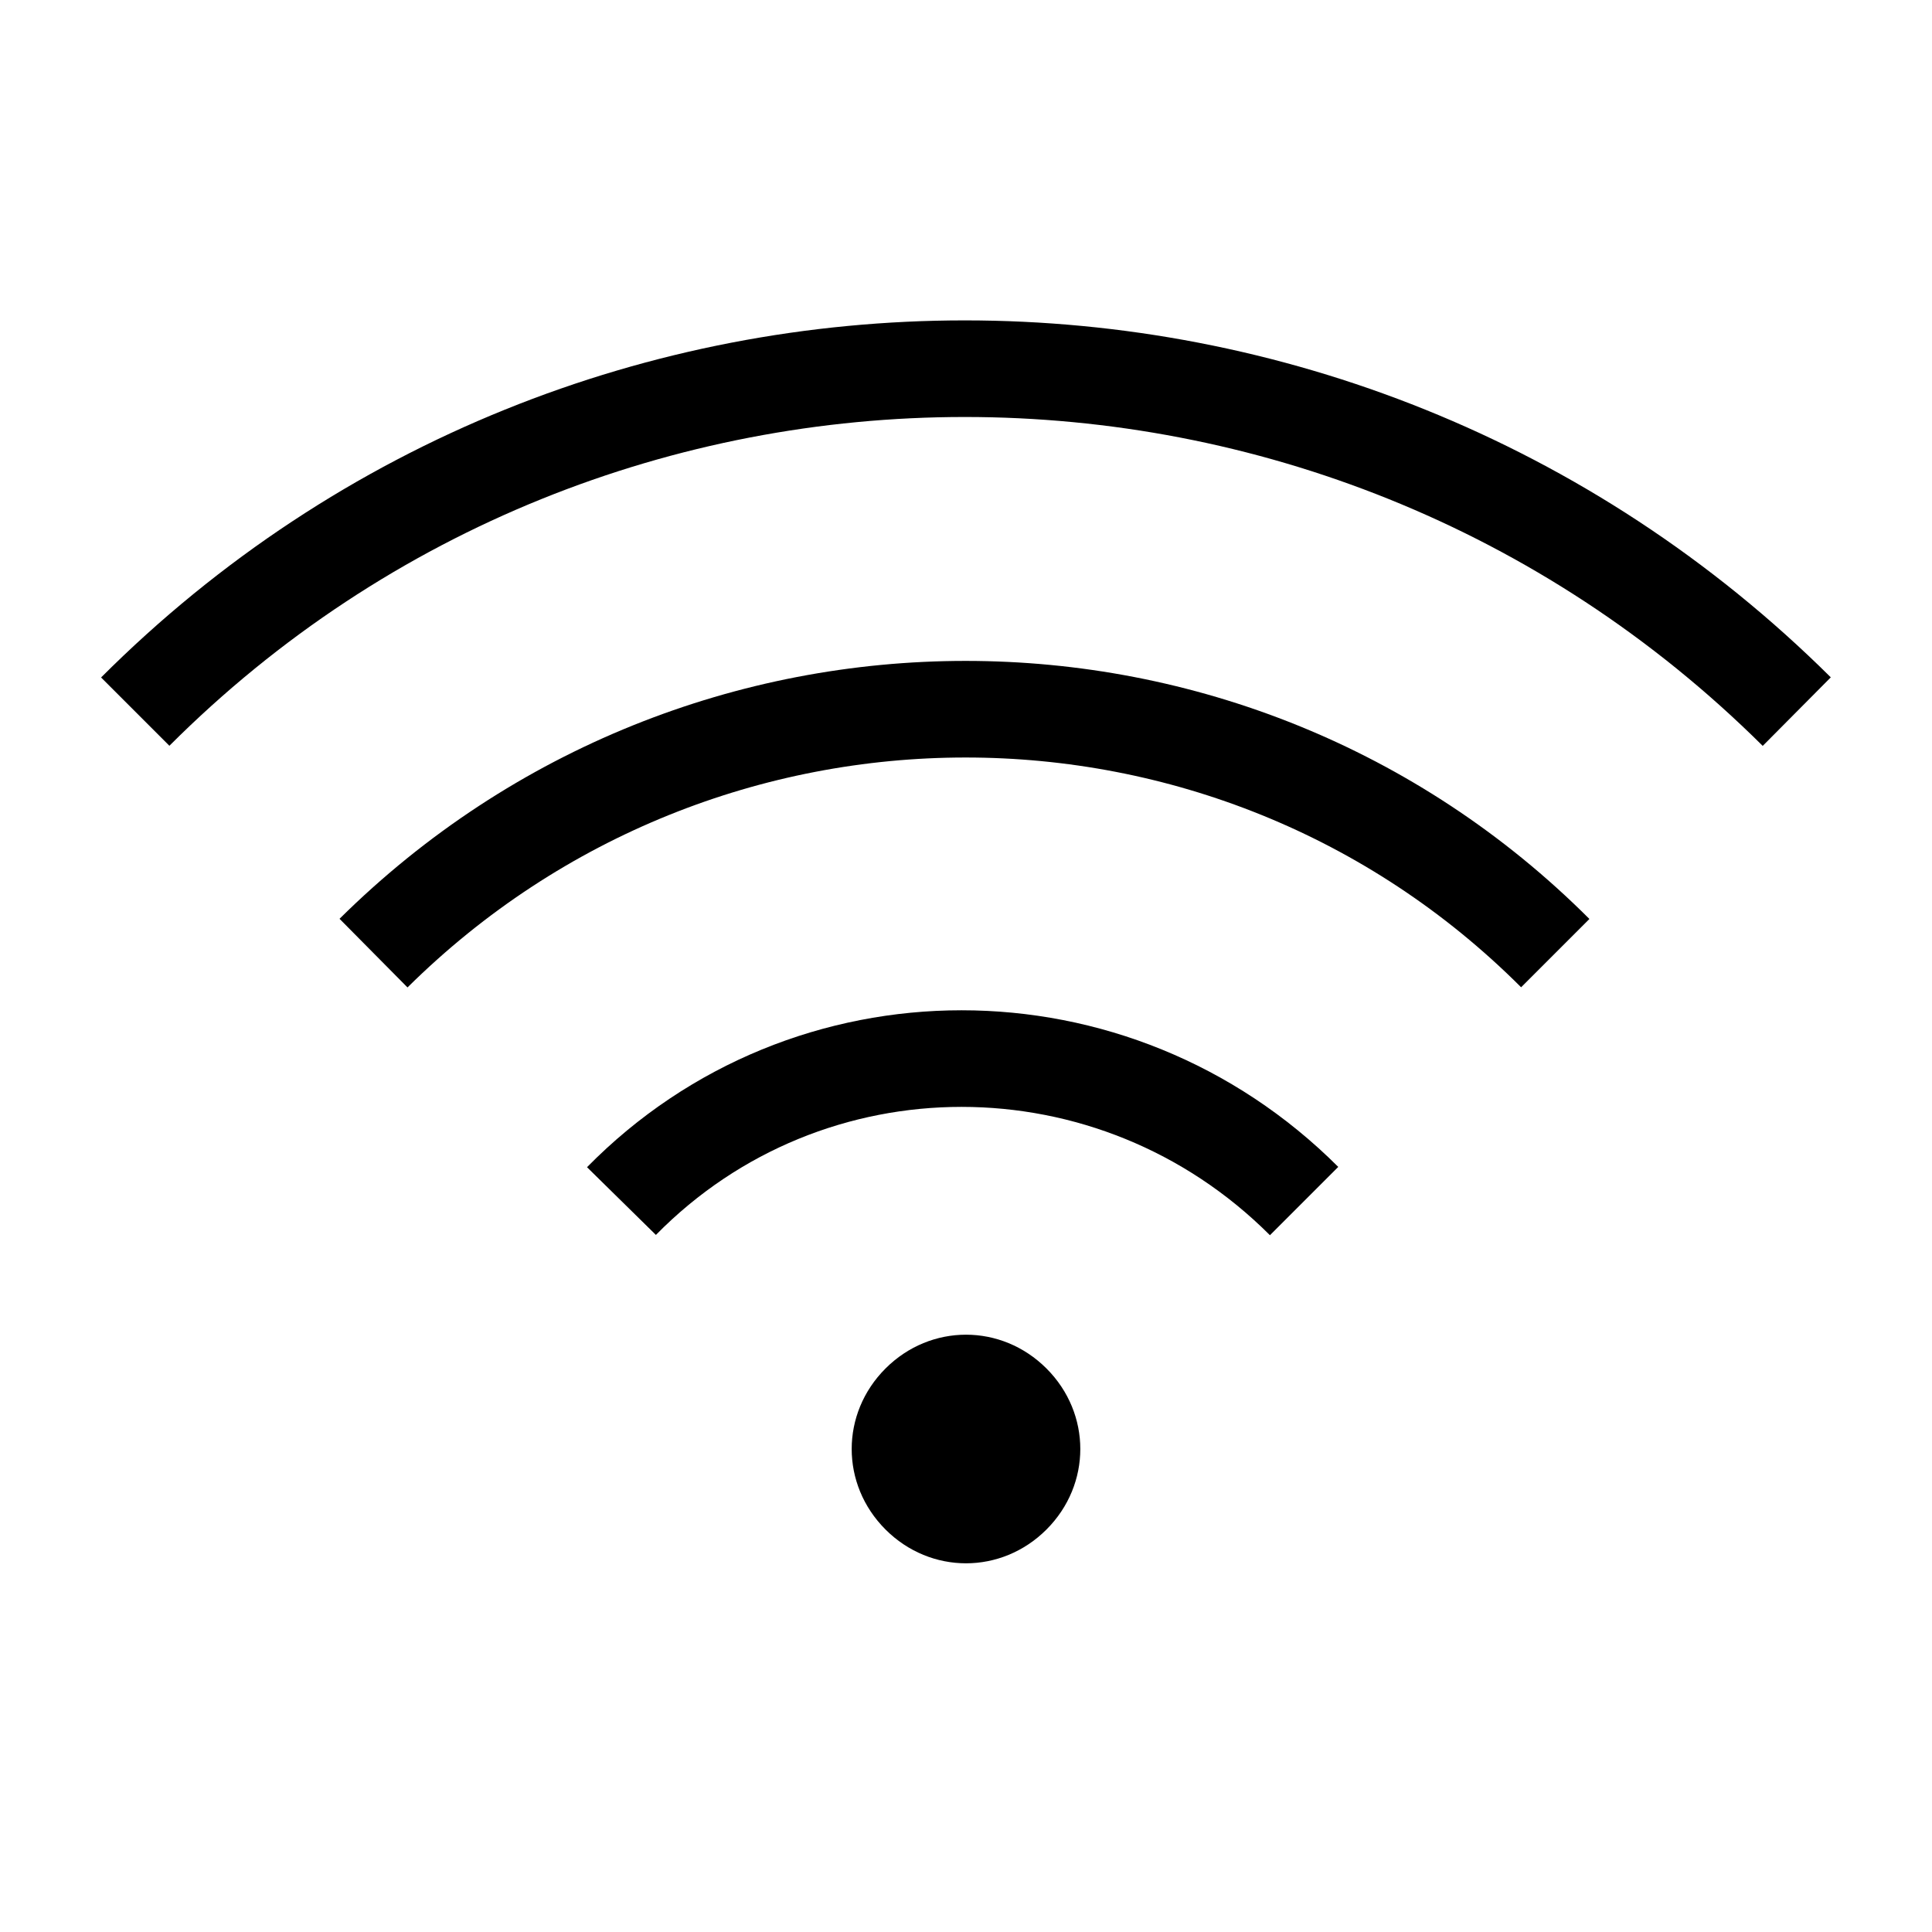 <?xml version="1.0" encoding="utf-8"?>
<!-- Generator: Adobe Illustrator 28.2.0, SVG Export Plug-In . SVG Version: 6.00 Build 0)  -->
<svg version="1.1" id="Icon" xmlns="http://www.w3.org/2000/svg" xmlns:xlink="http://www.w3.org/1999/xlink" x="0px" y="0px"
	 viewBox="0 0 60 60" style="enable-background:new 0 0 60 60;" xml:space="preserve">
<style type="text/css">
	.st0{fill:none;stroke:#000000;stroke-width:3;stroke-linejoin:round;stroke-miterlimit:10;}
</style>
<g>
	<g>
		<path d="M27.5,47.5c1.4,1.4,3.6,1.4,5,0c1.4-1.4,1.4-3.6,0-5c-1.4-1.4-3.6-1.4-5,0S26.1,46.1,27.5,47.5z"/>
	</g>
	<g>
		<path class="st0" d="M40.5,37.3c-5.9-5.9-15.4-5.9-21.2,0"/>
	</g>
	<g>
		<path class="st0" d="M55.8,22.1C41.5,7.9,18.4,7.9,4.2,22.1"/>
	</g>
	<g>
		<path class="st0" d="M48.3,29.6c-10.1-10.1-26.5-10.1-36.7,0"/>
	</g>
</g>
</svg>
